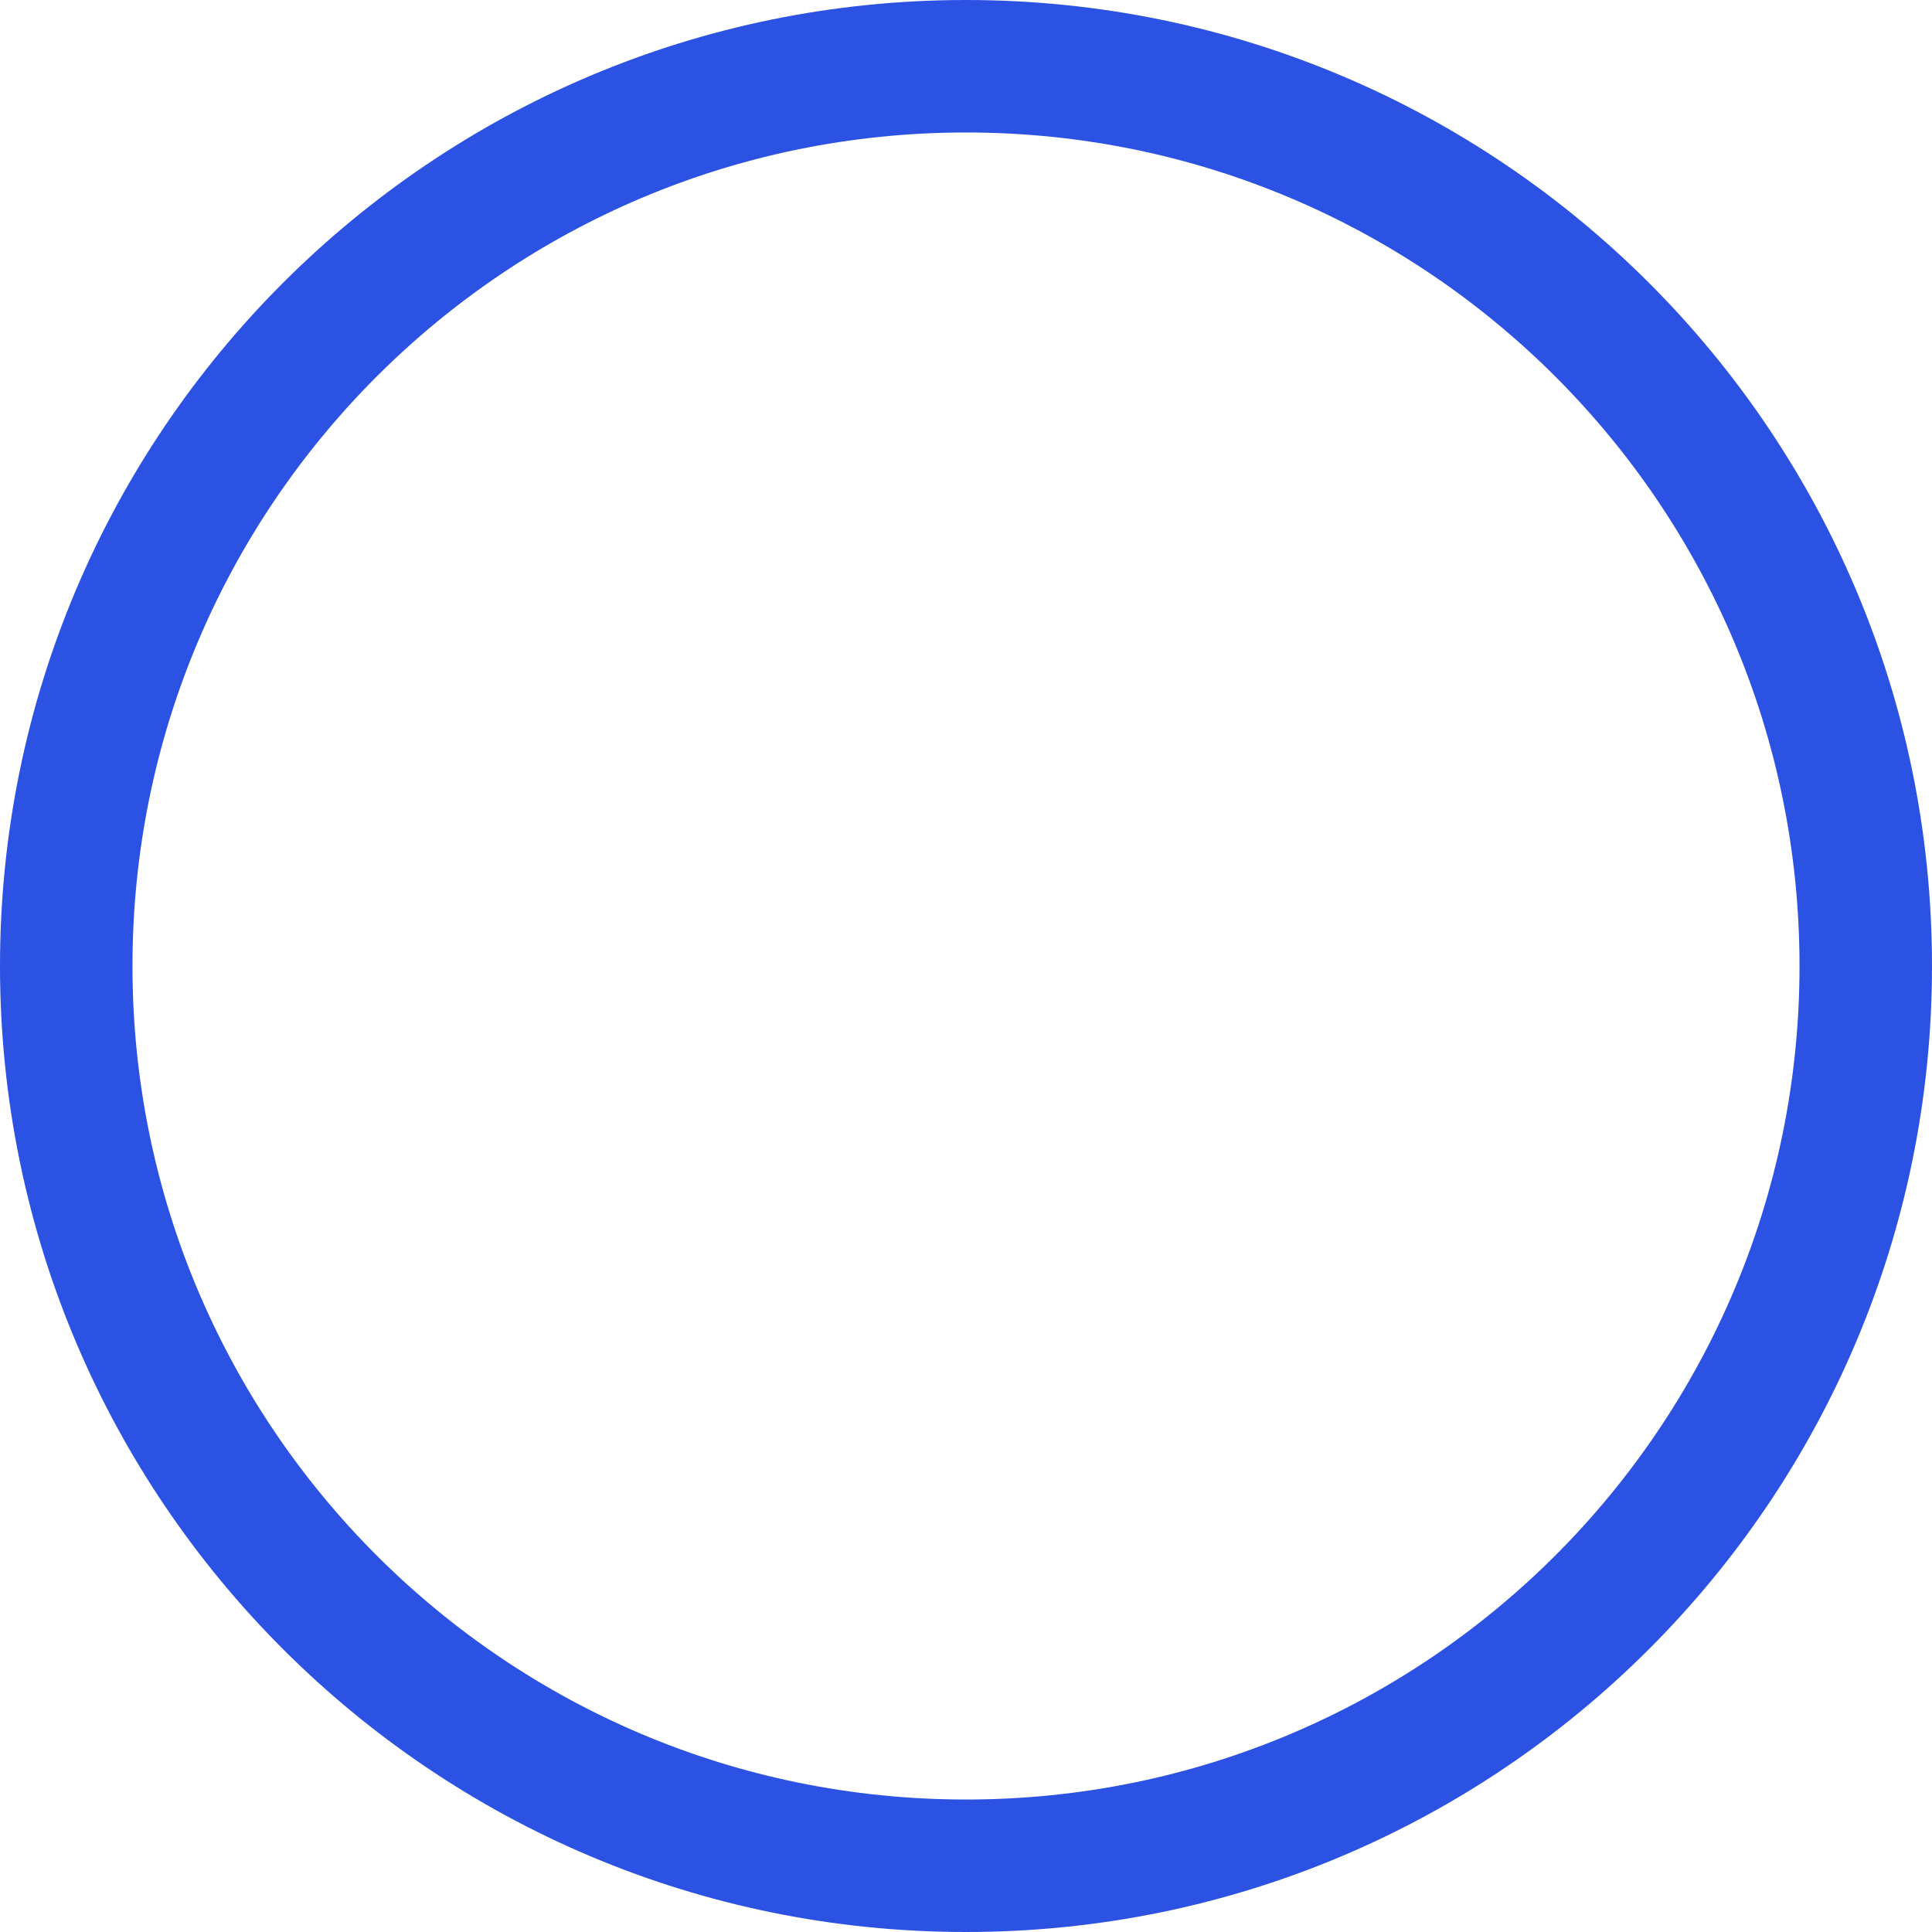 <?xml version="1.0" encoding="UTF-8"?>
<svg width="28px" height="28px" viewBox="0 0 28 28" version="1.1" xmlns="http://www.w3.org/2000/svg" xmlns:xlink="http://www.w3.org/1999/xlink">
    <title>椭圆形备份 3</title>
    <g id="-控件规范-/-所有icon-" stroke="none" stroke-width="1" fill="none" fill-rule="evenodd">
        <g id="所需icon" transform="translate(-547, -656)" fill="#2c52e3" fill-rule="nonzero">
            <path d="M561,656 C568.732,656 575,662.268 575,670 C575,677.732 568.732,684 561,684 C553.268,684 547,677.732 547,670 C547,662.268 553.268,656 561,656 Z M561,657.92 C554.328,657.92 548.92,663.328 548.92,670 C548.92,676.672 554.328,682.08 561,682.08 C567.672,682.08 573.08,676.672 573.08,670 C573.08,663.328 567.672,657.92 561,657.92 Z" id="椭圆形备份-3"></path>
        </g>
    </g>
</svg>